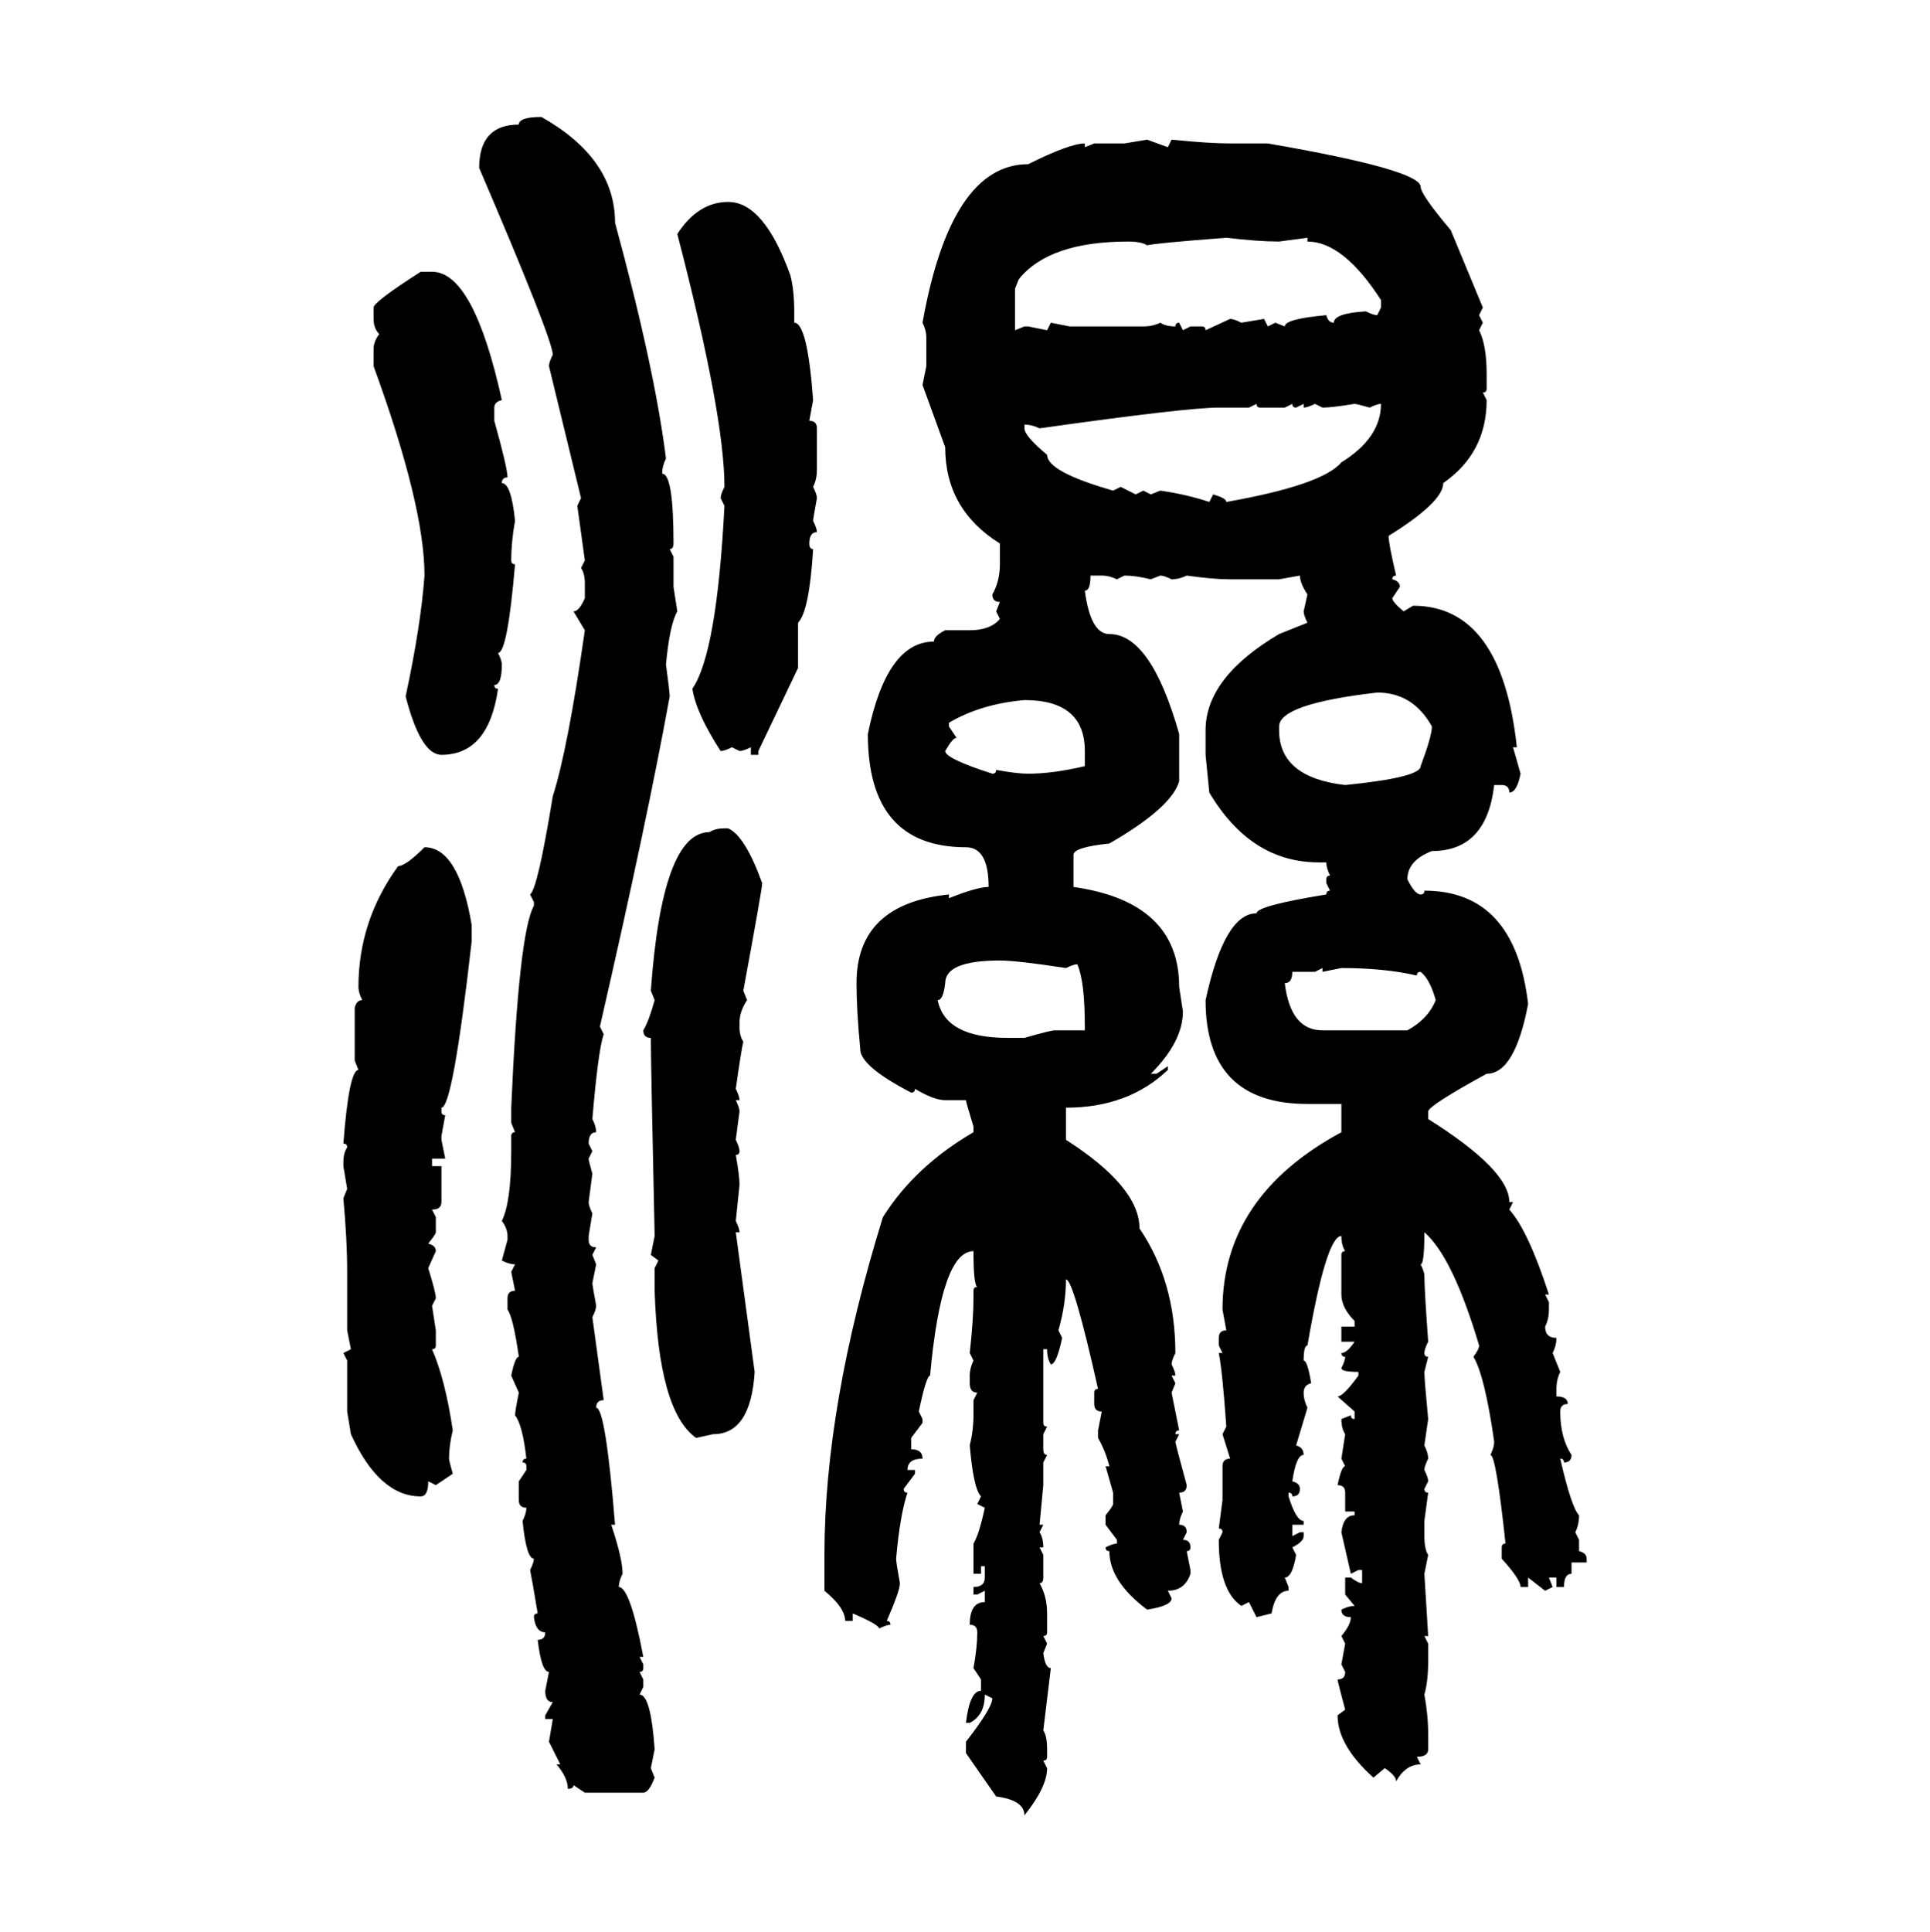 <svg xmlns="http://www.w3.org/2000/svg" xmlns:xlink="http://www.w3.org/1999/xlink" width="299.707" height="300"><path d="M84.08 18.16L84.08 18.16Q95.51 24.61 95.51 34.57L95.51 34.57Q101.66 57.13 103.42 71.19L103.42 71.19Q102.83 72.36 102.83 73.54L102.83 73.54Q104.59 73.54 104.59 84.38L104.59 84.38Q104.59 85.25 104.00 85.25L104.00 85.25L104.59 86.43L104.59 91.11L105.18 94.92Q104.00 96.97 103.42 103.13L103.42 103.13Q104.00 107.52 104.00 108.11L104.00 108.11Q100.49 127.44 93.16 159.38L93.16 159.38L93.75 160.55Q92.87 163.18 91.99 173.73L91.99 173.73Q92.58 174.90 92.58 175.78L92.58 175.78Q91.41 175.78 91.41 177.54L91.41 177.54L91.99 178.71L91.41 179.88Q91.41 180.18 91.99 182.23L91.99 182.23L91.41 186.62Q91.41 187.21 91.99 188.38L91.99 188.38L91.41 191.89L91.41 192.48Q91.41 193.65 92.58 193.65L92.58 193.65L91.99 194.82L92.58 196.29L91.99 199.22Q91.99 199.51 92.58 202.73L92.58 202.73Q92.58 203.32 91.99 204.49L91.99 204.49L93.75 217.38Q92.58 217.38 92.58 218.55L92.58 218.55Q94.04 218.55 95.51 236.72L95.51 236.72L94.92 236.72Q96.68 241.99 96.68 244.34L96.68 244.34Q96.09 245.51 96.09 246.39L96.09 246.39Q97.85 246.39 99.90 257.23L99.90 257.23L99.32 257.23L99.90 258.40L99.90 258.98Q99.90 259.57 99.32 259.57L99.32 259.57L99.90 260.74L99.90 261.91L99.32 263.09Q101.07 263.09 101.66 271.58L101.66 271.58L101.07 274.51L101.66 275.98Q100.78 278.32 99.90 278.32L99.90 278.32L90.82 278.32L89.06 277.15Q89.06 277.73 88.18 277.73L88.18 277.73Q88.18 275.98 86.43 273.93L86.43 273.93L87.01 273.93L85.25 270.41L85.84 266.89L84.67 266.89L84.67 266.31L85.84 264.26Q84.67 264.26 84.67 262.50L84.67 262.50L85.25 259.57Q84.08 259.57 83.50 254.59L83.50 254.59Q84.67 254.59 84.67 253.42L84.67 253.42Q83.20 253.42 82.91 251.07L82.91 251.07Q82.91 250.49 83.50 250.49L83.50 250.49Q82.62 245.21 82.32 243.75L82.32 243.75Q82.91 242.58 82.91 241.99L82.91 241.99Q81.74 241.99 81.15 236.13L81.15 236.13Q81.74 234.96 81.74 234.08L81.74 234.08Q80.57 234.08 80.57 232.91L80.57 232.91L80.57 229.98L81.74 228.22L81.74 227.64Q81.74 227.05 81.15 227.05L81.15 227.05Q81.15 226.46 81.74 226.46L81.74 226.46Q81.15 221.19 79.98 219.73L79.98 219.73Q79.98 219.14 80.57 216.21L80.57 216.21L79.39 213.57Q79.98 210.64 80.57 210.64L80.57 210.64Q79.69 204.49 78.81 203.32L78.81 203.32L78.81 201.56Q78.81 200.39 79.98 200.39L79.98 200.39L79.39 197.46L79.98 196.29Q79.10 196.29 77.93 195.70L77.93 195.70L78.81 192.48L78.81 191.89Q78.81 190.72 77.93 189.55L77.93 189.55Q79.39 186.62 79.39 178.71L79.39 178.71L79.39 176.37Q79.39 175.78 79.98 175.78L79.98 175.78L79.39 174.32L79.39 171.97Q80.57 144.73 82.91 140.63L82.91 140.63L82.91 140.04L82.32 138.87Q83.50 137.99 85.84 123.63L85.84 123.63Q88.18 116.31 90.82 97.85L90.82 97.85L89.06 94.92Q89.94 94.92 90.82 92.87L90.82 92.87L90.82 90.53Q90.82 89.06 90.23 88.18L90.23 88.18L90.82 87.01L89.65 78.52L90.23 77.34L85.25 56.84Q85.25 56.25 85.84 55.08L85.84 55.08Q85.84 52.73 74.41 26.07L74.41 26.07Q74.41 19.34 80.57 19.34L80.57 19.34Q80.57 18.16 84.08 18.16ZM174.61 22.27L178.13 21.68L181.35 22.85L181.93 21.68Q187.79 22.27 191.02 22.27L191.02 22.27L196.88 22.27Q220.61 26.37 220.61 29.00L220.61 29.00Q220.61 30.18 225.29 35.74L225.29 35.74L230.27 47.75L229.69 48.93L230.27 50.10L229.69 51.27Q230.86 53.61 230.86 58.01L230.86 58.01L230.86 60.35Q230.86 60.94 230.27 60.94L230.27 60.94L230.86 62.11Q230.86 70.31 224.12 75L224.12 75Q224.12 77.93 215.63 83.20L215.63 83.20Q215.63 84.38 216.80 89.36L216.80 89.36Q216.21 89.36 216.21 89.94L216.21 89.94Q217.38 90.23 217.38 91.11L217.38 91.11L216.21 92.87Q216.21 93.46 217.97 94.92L217.97 94.92L219.43 94.04Q233.20 94.04 235.55 116.02L235.55 116.02L234.96 116.02L236.13 120.12Q235.55 123.05 234.38 123.05L234.38 123.05Q234.38 121.88 233.20 121.88L233.20 121.88L232.03 121.88Q230.86 132.13 222.36 132.13L222.36 132.13Q218.55 133.59 218.55 136.52L218.55 136.52Q219.73 138.87 220.61 138.87L220.61 138.87Q221.19 138.87 221.19 138.28L221.19 138.28Q235.25 138.28 237.30 155.86L237.30 155.86Q235.25 166.70 230.86 166.70L230.86 166.70Q221.78 171.68 221.78 172.56L221.78 172.56L221.78 173.73Q234.38 181.64 234.38 186.62L234.38 186.62L234.96 186.62L234.38 187.79Q237.30 191.02 240.53 200.98L240.53 200.98L239.94 200.98L240.53 202.15L240.53 203.32Q240.53 204.79 239.94 205.96L239.94 205.96Q239.94 207.71 241.70 207.71L241.70 207.71Q241.70 208.89 241.11 210.06L241.11 210.06L242.29 212.99Q241.70 214.16 241.70 215.63L241.70 215.63L241.70 216.80Q243.46 216.80 243.46 217.97L243.46 217.97Q242.29 217.97 242.29 219.14L242.29 219.14Q242.29 223.24 244.04 225.88L244.04 225.88Q244.04 227.05 242.87 227.05L242.87 227.05Q242.87 226.46 242.29 226.46L242.29 226.46Q244.04 234.08 245.21 235.25L245.21 235.25Q245.21 236.72 244.63 237.89L244.63 237.89L245.21 239.06L245.21 240.82Q246.39 241.11 246.39 241.99L246.39 241.99L246.39 242.58L244.04 242.58L244.04 244.34Q242.87 244.34 242.87 246.39L242.87 246.39L241.70 246.39L241.70 244.92L240.53 244.92L241.11 246.39L239.94 246.97L237.30 244.92L237.30 246.39L236.13 246.39Q236.13 245.21 233.20 241.99L233.20 241.99L233.20 240.23Q233.20 239.65 233.79 239.65L233.79 239.65Q232.32 225.88 231.45 225.88L231.45 225.88Q232.03 224.71 232.03 223.83L232.03 223.83Q230.57 213.57 228.81 210.64L228.81 210.64Q229.69 209.47 229.69 208.89L229.69 208.89Q225.59 195.12 221.19 191.31L221.19 191.31Q221.19 196.29 220.61 196.29L220.61 196.29Q221.19 197.46 221.19 198.05L221.19 198.05Q221.19 200.10 221.78 208.30L221.78 208.30Q221.19 209.47 221.19 210.06L221.19 210.06Q221.19 210.64 221.78 210.64L221.78 210.64L221.19 212.99Q221.19 214.16 221.78 220.31L221.78 220.31L221.19 224.41Q221.78 225.59 221.78 226.46L221.78 226.46Q221.19 227.64 221.19 228.22L221.19 228.22Q221.78 229.39 221.78 229.98L221.78 229.98L221.19 231.15Q221.19 231.74 221.78 231.74L221.78 231.74L221.19 236.13L221.19 238.48Q221.19 240.53 221.78 241.41L221.78 241.41L221.19 244.34L221.78 254.00L221.19 254.00L221.78 255.18L221.78 257.81Q221.78 261.04 221.19 263.09L221.19 263.09Q221.78 266.31 221.78 269.24L221.78 269.24L221.78 271.58Q221.78 272.75 220.02 272.75L220.02 272.75L220.61 273.93Q218.26 273.93 216.80 276.56L216.80 276.56Q216.80 275.68 215.04 274.51L215.04 274.51L213.28 275.98Q207.71 271.00 207.71 266.31L207.71 266.31L208.89 265.43Q207.71 261.04 207.71 260.74L207.71 260.74Q208.89 260.74 208.89 259.57L208.89 259.57L208.30 258.40L208.89 255.18L208.30 254.00Q209.77 252.25 209.77 251.07L209.77 251.07Q208.30 251.07 208.30 249.90L208.30 249.90Q209.47 249.32 210.35 249.32L210.35 249.32L208.89 247.56L208.89 244.92L209.77 244.92Q210.94 245.80 211.52 245.80L211.52 245.80L211.52 243.75L210.94 243.75L209.77 244.34L208.30 237.89Q208.59 235.25 210.35 235.25L210.35 235.25L210.35 234.67L208.89 234.67L208.89 231.74Q208.89 230.57 207.71 230.57L207.71 230.57Q208.30 227.64 208.89 227.64L208.89 227.64L208.30 226.46L208.89 222.66Q208.30 221.78 208.30 220.31L208.30 220.31L209.77 219.73Q209.77 220.31 210.35 220.31L210.35 220.31L210.35 219.14L207.71 216.80Q208.59 216.80 210.94 213.57L210.94 213.57L210.94 212.99Q208.30 212.99 208.30 212.40L208.30 212.40Q208.89 211.23 208.89 210.64L208.89 210.64Q208.30 210.64 208.30 210.06L208.30 210.06Q209.18 210.06 210.35 208.30L210.35 208.30L208.30 208.30L208.30 205.96L210.35 205.96L210.35 205.08Q208.30 203.03 208.30 200.98L208.30 200.98L208.30 194.82Q208.30 194.24 208.89 194.24L208.89 194.24Q208.30 193.36 208.30 191.89L208.30 191.89Q205.96 191.89 203.03 208.89L203.03 208.89Q202.44 208.89 202.44 211.23L202.44 211.23Q203.03 211.23 203.61 214.75L203.61 214.75Q202.44 215.04 202.44 216.21L202.44 216.21Q202.44 217.38 203.03 218.55L203.03 218.55L201.27 224.41Q202.44 224.71 202.44 225.88L202.44 225.88Q201.27 225.88 200.68 229.98L200.68 229.98Q201.86 230.27 201.86 231.15L201.86 231.15Q201.86 232.32 200.68 232.32L200.68 232.32Q200.68 231.74 200.10 231.74L200.10 231.74L200.10 232.32Q201.27 236.13 202.44 236.13L202.44 236.13L202.44 236.72L200.68 236.72L200.68 238.48L201.86 237.89L202.44 237.89L202.44 238.48Q202.44 239.36 200.68 240.23L200.68 240.23L201.27 241.41Q200.68 244.92 199.51 244.92L199.51 244.92L200.10 246.39L200.10 246.97Q198.05 246.97 197.46 250.49L197.46 250.49L195.12 251.07L193.95 248.73L192.77 249.32Q189.26 246.97 189.26 239.06L189.26 239.06L189.84 237.89Q189.84 237.30 189.26 237.30L189.26 237.30L189.84 232.91L189.84 227.64Q189.84 226.46 191.02 226.46L191.02 226.46L189.84 222.66L190.43 221.48Q189.84 212.99 189.26 210.06L189.26 210.06L189.84 210.06L189.26 208.89L189.26 207.71Q189.26 206.54 190.43 206.54L190.43 206.54L189.84 203.32Q189.84 185.74 208.30 175.78L208.30 175.78L208.30 171.39L203.03 171.39Q187.21 171.39 187.21 155.27L187.21 155.27Q190.14 141.80 195.12 141.80L195.12 141.80Q195.12 140.63 205.96 138.87L205.96 138.87Q205.96 138.28 206.54 138.28L206.54 138.28L205.96 137.11L205.96 136.52Q205.96 135.94 206.54 135.94L206.54 135.94Q205.96 134.77 205.96 133.89L205.96 133.89L204.79 133.89Q194.24 133.89 187.79 123.05L187.79 123.05L187.21 117.19L187.21 113.38Q187.21 105.18 198.63 98.44L198.63 98.44L203.03 96.68Q202.44 95.51 202.44 94.92L202.44 94.92L203.03 92.29Q201.86 90.53 201.86 89.36L201.86 89.36L198.63 89.94L191.02 89.94Q188.38 89.94 184.28 89.36L184.28 89.36Q183.11 89.94 181.93 89.94L181.93 89.94Q180.76 89.36 180.18 89.36L180.18 89.36L178.71 89.94Q176.37 89.36 174.61 89.36L174.61 89.36L173.44 89.94Q172.27 89.36 171.09 89.36L171.09 89.36L169.34 89.36Q169.34 91.70 168.46 91.70L168.46 91.70Q169.34 98.44 172.27 98.44L172.27 98.44Q178.71 98.44 183.11 113.96L183.11 113.96L183.11 121.29Q181.93 125.39 172.27 130.96L172.27 130.96Q166.70 131.54 166.70 132.71L166.70 132.71L166.70 137.70Q183.11 140.04 183.11 153.22L183.11 153.22L183.69 157.03Q183.69 161.72 178.71 166.70L178.71 166.70L179.59 166.70L181.35 165.53L181.35 166.11Q175.20 171.97 165.53 171.97L165.53 171.97L165.53 176.95Q176.95 184.28 176.95 190.72L176.95 190.72Q182.52 198.93 182.52 210.06L182.52 210.06Q181.93 211.23 181.93 211.82L181.93 211.82Q182.52 212.99 182.52 213.57L182.52 213.57L181.93 213.57L182.52 214.75L181.93 216.21L183.11 222.07Q182.52 222.07 182.52 222.66L182.52 222.66L183.11 222.66L182.52 223.83Q182.52 224.12 184.28 230.57L184.28 230.57Q184.28 231.74 183.11 231.74L183.11 231.74L183.69 234.67Q183.11 235.84 183.11 236.72L183.11 236.72Q184.28 236.72 184.28 237.89L184.28 237.89L183.69 239.06Q184.86 239.06 184.86 240.23L184.86 240.23Q184.86 240.82 184.28 240.82L184.28 240.82L184.86 243.75L184.86 244.34Q183.98 246.97 181.35 246.97L181.35 246.97L181.93 248.14Q181.93 249.32 178.13 249.90L178.13 249.90Q172.27 245.51 172.27 240.82L172.27 240.82Q171.68 240.82 171.68 240.23L171.68 240.23Q172.85 239.65 173.44 239.65L173.44 239.65L173.44 239.06L171.68 236.72L171.68 235.25Q172.85 233.79 172.85 233.50L172.85 233.50L172.85 231.74L171.68 227.64L172.27 227.64Q171.68 225.29 170.51 223.24L170.51 223.24L170.51 222.07L171.09 219.14Q169.92 219.14 169.92 217.97L169.92 217.97L169.92 216.21Q169.92 215.63 170.51 215.63L170.51 215.63Q166.70 198.63 165.53 198.63L165.53 198.63Q165.53 202.44 164.36 206.54L164.36 206.54L164.94 207.71Q164.06 211.82 163.18 211.82L163.18 211.82Q162.60 210.94 162.60 209.47L162.60 209.47L162.01 209.47L162.01 220.90Q162.01 221.48 162.60 221.48L162.60 221.48L162.01 222.66L162.01 225Q162.01 225.88 162.60 225.88L162.60 225.88L162.01 227.05L162.01 230.57L161.43 236.72L162.01 236.72L161.43 237.89Q162.01 238.77 162.01 240.23L162.01 240.23L161.43 240.23L162.01 241.41L162.01 244.92Q162.01 245.80 161.43 245.80L161.43 245.80Q162.60 247.85 162.60 250.49L162.60 250.49L162.60 253.42Q162.60 254.00 162.01 254.00L162.01 254.00L162.60 255.18L162.01 256.64Q162.30 258.98 163.18 258.98L163.18 258.98L162.01 268.65Q162.60 269.53 162.60 271.58L162.60 271.58L162.60 272.75Q162.60 273.34 162.01 273.34L162.01 273.34L162.60 274.51Q162.60 277.44 159.08 281.84L159.08 281.84Q159.08 279.49 154.69 278.91L154.69 278.91L150 272.17L150 270.41Q154.10 265.14 154.10 263.67L154.10 263.67L152.93 263.09Q152.93 266.31 150.59 267.48L150.59 267.48L150 267.48Q150.59 262.50 152.34 262.50L152.34 262.50L152.34 260.74L151.17 258.98Q151.76 255.76 151.76 253.42L151.76 253.42Q151.76 252.25 150.59 252.25L150.59 252.25Q150.59 248.73 152.93 248.73L152.93 248.73L152.93 246.97L151.76 247.56L151.17 247.56L151.17 246.39Q152.93 246.39 152.93 244.92L152.93 244.92L152.93 243.16L152.34 243.16L152.34 244.34L151.17 244.34L151.17 239.65Q152.05 238.18 152.93 234.08L152.93 234.08L151.76 233.50L152.34 232.32Q151.17 231.15 150.59 224.41L150.59 224.41Q151.17 222.07 151.17 219.73L151.17 219.73L151.17 217.38L151.76 216.21Q150.59 216.21 150.59 214.75L150.59 214.75L150.59 213.57Q150.59 212.40 151.17 211.23L151.17 211.23L150.59 210.06Q151.17 204.79 151.17 201.56L151.17 201.56L151.17 200.39Q151.17 199.80 151.76 199.80L151.76 199.80Q151.17 199.51 151.17 194.24L151.17 194.24Q146.19 194.24 144.43 213.57L144.43 213.57Q143.85 213.57 142.68 219.14L142.68 219.14L143.26 220.31L143.26 220.90L141.50 223.24L141.50 225Q143.26 225 143.26 226.46L143.26 226.46Q140.92 226.46 140.92 228.22L140.92 228.22L142.09 228.22L142.09 228.81L140.33 231.15Q140.33 231.74 140.92 231.74L140.92 231.74Q139.75 235.25 139.16 241.99L139.16 241.99Q139.16 242.58 139.75 245.80L139.75 245.80Q139.75 246.97 137.70 251.66L137.70 251.66Q138.28 251.66 138.28 252.25L138.28 252.25Q137.70 252.25 136.52 252.83L136.52 252.83Q136.52 252.25 132.42 250.49L132.42 250.49L132.42 251.66L131.25 251.66Q131.25 249.61 128.03 246.97L128.03 246.97L128.03 241.41Q128.03 218.26 137.11 188.96L137.11 188.96Q142.09 181.05 151.17 175.78L151.17 175.78L151.17 174.90Q150 171.09 150 170.80L150 170.80L146.78 170.80Q145.02 170.80 142.09 169.04L142.09 169.04Q142.09 169.63 141.50 169.63L141.50 169.63Q133.59 165.53 133.59 162.89L133.59 162.89Q133.01 156.74 133.01 152.64L133.01 152.64Q133.01 140.33 147.36 138.87L147.36 138.87L147.36 139.45Q151.76 137.70 153.52 137.70L153.52 137.70Q153.52 131.54 150 131.54L150 131.54Q134.77 131.54 134.77 113.96L134.77 113.96Q137.70 99.61 145.02 99.61L145.02 99.61Q145.02 98.73 146.78 97.85L146.78 97.85L150.59 97.85Q153.81 97.85 155.27 96.09L155.27 96.09L154.69 94.92L155.27 93.46Q154.10 93.46 154.10 92.29L154.10 92.29Q155.27 90.23 155.27 87.60L155.27 87.60L155.27 84.38Q146.78 79.10 146.78 69.43L146.78 69.43L143.26 59.77L143.85 56.84L143.85 52.44Q143.85 51.27 143.26 50.10L143.26 50.10Q147.66 25.49 159.67 25.49L159.67 25.49Q166.11 22.27 168.46 22.27L168.46 22.27L168.46 22.85L169.92 22.27L174.61 22.27ZM113.09 31.35L113.09 31.35Q118.65 31.35 122.75 42.77L122.75 42.77Q123.34 45.12 123.34 48.34L123.34 48.34L123.34 50.10Q125.39 50.10 126.27 62.11L126.27 62.11L125.68 65.33Q126.86 65.33 126.86 66.50L126.86 66.50L126.86 72.95Q126.86 74.41 126.27 75.59L126.27 75.59Q126.86 76.76 126.86 77.34L126.86 77.34Q126.27 80.57 126.27 80.86L126.27 80.86Q126.86 82.03 126.86 82.62L126.86 82.62Q125.68 82.62 125.68 84.38L125.68 84.38Q125.68 85.25 126.27 85.25L126.27 85.25Q125.68 94.92 123.93 96.68L123.93 96.68L123.93 103.71L117.77 116.60L117.77 117.19L116.60 117.19L116.60 116.02Q115.43 116.60 114.84 116.60L114.84 116.60L113.67 116.02Q112.50 116.60 111.91 116.60L111.91 116.60Q108.11 110.74 107.52 106.93L107.52 106.93Q111.33 101.37 112.50 78.52L112.50 78.52L111.91 77.34Q111.91 76.76 112.50 75.59L112.50 75.59Q112.50 64.45 105.18 36.33L105.18 36.33Q108.40 31.35 113.09 31.35ZM178.13 38.09L178.13 38.09Q177.25 37.50 175.20 37.50L175.20 37.50Q162.89 37.50 158.20 43.36L158.20 43.36L157.62 44.82L157.62 51.27L159.08 50.68L159.67 50.68L162.60 51.27L163.18 50.10L166.11 50.68L177.54 50.68Q179.00 50.68 180.18 50.10L180.18 50.10Q181.05 50.68 182.52 50.68L182.52 50.68Q182.52 50.10 183.11 50.10L183.11 50.10L183.69 51.27L184.86 50.68L186.62 50.68Q187.21 50.68 187.21 51.27L187.21 51.27L191.02 49.51Q191.60 49.51 192.77 50.10L192.77 50.10L196.29 49.51L196.88 50.68L198.05 50.10L199.51 50.68Q199.51 49.51 205.96 48.93L205.96 48.93Q206.25 50.10 207.13 50.10L207.13 50.10Q207.13 48.63 212.11 48.34L212.11 48.34Q213.28 48.93 213.87 48.93L213.87 48.93L214.45 47.75L214.45 46.58Q208.59 37.50 203.03 37.50L203.03 37.50L203.03 36.91L198.63 37.50Q195.41 37.50 190.43 36.91L190.43 36.91Q179.00 37.79 178.13 38.09ZM65.33 42.19L65.33 42.19L67.09 42.19Q73.54 42.19 77.93 62.11L77.93 62.11Q76.76 62.40 76.76 63.28L76.76 63.28L76.76 65.33Q78.81 72.66 78.81 74.12L78.81 74.12Q77.93 74.12 77.93 75L77.93 75Q79.39 75 79.98 80.86L79.98 80.86Q79.39 84.08 79.39 87.01L79.39 87.01Q79.39 87.60 79.98 87.60L79.98 87.60Q78.81 101.37 77.34 101.37L77.34 101.37Q77.93 102.54 77.93 103.13L77.93 103.13Q77.93 106.35 76.76 106.35L76.76 106.35Q76.76 106.93 77.34 106.93L77.34 106.93Q75.88 117.19 68.55 117.19L68.55 117.19Q65.33 117.19 62.99 108.11L62.99 108.11Q65.33 97.27 65.92 89.36L65.92 89.36Q65.92 78.52 58.01 56.84L58.01 56.84L58.01 54.20Q58.01 53.03 58.89 51.86L58.89 51.86Q58.01 50.98 58.01 49.51L58.01 49.51L58.01 47.75Q58.01 46.88 65.33 42.19ZM195.12 62.70L193.95 63.28L189.26 63.28Q184.28 63.28 161.43 66.50L161.43 66.50Q160.25 65.92 159.08 65.92L159.08 65.92L159.08 66.50Q159.08 67.68 162.60 70.61L162.60 70.61Q162.60 73.24 172.85 76.17L172.85 76.17L174.02 75.59L176.37 76.76L177.54 76.17L178.71 76.76L180.18 76.17Q184.28 76.76 187.79 77.93L187.79 77.93L188.38 76.76Q190.43 77.34 190.43 77.93L190.43 77.93Q205.37 75.29 208.30 71.78L208.30 71.78Q214.45 67.97 214.45 62.70L214.45 62.70Q213.87 62.70 212.70 63.28L212.70 63.28Q210.64 62.70 210.35 62.70L210.35 62.70Q206.84 63.28 205.37 63.28L205.37 63.28L204.20 62.70Q203.03 63.28 202.44 63.28L202.44 63.28L202.44 62.70L201.27 63.28Q200.68 63.28 200.68 62.70L200.68 62.70L199.51 63.28L195.70 63.28Q195.12 63.28 195.12 62.70L195.12 62.70ZM198.63 112.79L198.63 112.79L198.63 113.38Q198.63 120.70 208.89 121.88L208.89 121.88Q220.61 120.70 220.61 118.95L220.61 118.95Q222.36 114.26 222.36 112.79L222.36 112.79Q219.43 107.52 213.87 107.52L213.87 107.52Q198.63 109.28 198.63 112.79ZM147.36 112.21L147.36 112.21L147.36 112.79L148.54 114.55Q147.95 114.55 146.78 116.60L146.78 116.60Q146.78 117.77 154.10 120.12L154.10 120.12Q154.69 120.12 154.69 119.53L154.69 119.53Q157.91 120.12 159.67 120.12L159.67 120.12Q163.48 120.12 168.46 118.95L168.46 118.95L168.46 116.60Q168.46 108.69 159.08 108.69L159.08 108.69Q152.34 109.28 147.36 112.21ZM112.50 128.61L112.50 128.61L113.09 128.61Q115.72 129.79 118.36 137.11L118.36 137.11Q118.36 137.99 115.43 153.81L115.43 153.81L116.02 155.27Q114.84 157.03 114.84 158.79L114.84 158.79L114.84 159.38Q114.84 160.84 115.43 161.72L115.43 161.72Q115.14 162.89 114.26 169.04L114.26 169.04Q114.84 170.21 114.84 170.80L114.84 170.80L114.26 170.80Q114.84 171.97 114.84 172.56L114.84 172.56L114.26 176.95Q114.84 178.13 114.84 178.71L114.84 178.71Q114.84 179.30 114.26 179.30L114.26 179.30Q114.84 182.52 114.84 183.98L114.84 183.98L114.26 189.55Q114.84 190.72 114.84 191.31L114.84 191.31L114.26 191.31L117.19 212.99Q116.60 222.66 110.74 222.66L110.74 222.66L108.11 223.24Q102.25 219.14 101.66 200.39L101.66 200.39L101.66 196.88L102.25 195.70L101.07 194.82L101.66 191.89Q101.07 164.94 101.07 161.13L101.07 161.13Q99.90 161.13 99.90 159.96L99.90 159.96Q100.78 158.50 101.66 155.27L101.66 155.27L101.07 153.81Q102.83 129.20 110.16 129.20L110.16 129.20Q111.04 128.61 112.50 128.61ZM65.92 131.54L65.92 131.54Q71.19 131.54 73.24 143.55L73.24 143.55L73.24 146.19Q70.31 171.97 68.55 171.97L68.55 171.97L68.55 172.56Q68.55 173.14 69.14 173.14L69.14 173.14L68.55 176.37L68.55 176.95L69.14 179.88L67.09 179.88L67.09 181.05L68.55 181.05L68.55 186.62Q68.55 187.79 67.09 187.79L67.09 187.79L67.68 188.96L67.68 191.31Q67.68 191.60 66.50 193.07L66.50 193.07Q67.68 193.36 67.68 194.24L67.68 194.24L66.50 196.88Q67.68 200.68 67.68 201.56L67.68 201.56L67.09 202.73L67.68 206.54L67.68 208.89Q67.68 209.47 67.09 209.47L67.09 209.47Q69.14 214.16 70.31 222.07L70.31 222.07Q69.73 224.41 69.73 226.46L69.73 226.46Q69.73 226.76 70.31 228.81L70.31 228.81L67.68 230.57L66.50 229.98Q66.50 232.32 65.33 232.32L65.33 232.32Q58.89 232.32 54.49 222.66L54.49 222.66L53.91 219.14L53.91 211.23L53.32 210.06L54.49 209.47L53.91 206.54L53.91 197.46Q53.91 192.48 53.32 186.04L53.32 186.04L53.91 184.57L53.32 181.05L53.32 180.47Q53.32 179.00 53.91 178.13L53.91 178.13Q53.91 177.54 53.32 177.54L53.32 177.54Q54.20 166.11 55.66 166.11L55.66 166.11L55.08 164.65L55.08 156.45Q55.37 155.27 56.25 155.27L56.25 155.27Q55.66 154.10 55.66 153.22L55.66 153.22Q55.66 142.97 61.82 134.47L61.82 134.47Q62.99 134.47 65.92 131.54ZM145.61 155.27L145.61 155.27Q146.78 161.13 156.45 161.13L156.45 161.13L159.08 161.13Q163.18 159.96 163.77 159.96L163.77 159.96L168.46 159.96L168.46 159.38Q168.46 152.34 167.29 149.71L167.29 149.71Q166.70 149.71 165.53 150.29L165.53 150.29Q157.91 149.12 155.27 149.12L155.27 149.12Q146.78 149.12 146.78 152.64L146.78 152.64Q146.48 155.27 145.61 155.27ZM205.37 150.29L204.20 150.88L200.68 150.88Q200.68 152.64 199.51 152.64L199.51 152.64Q200.39 159.96 205.37 159.96L205.37 159.96L218.55 159.96Q221.78 158.20 222.95 155.27L222.95 155.27Q222.07 152.05 220.61 150.88L220.61 150.88Q220.02 150.88 220.02 151.46L220.02 151.46Q215.04 150.29 208.30 150.29L208.30 150.29L205.37 150.88L205.37 150.29Z"/></svg>